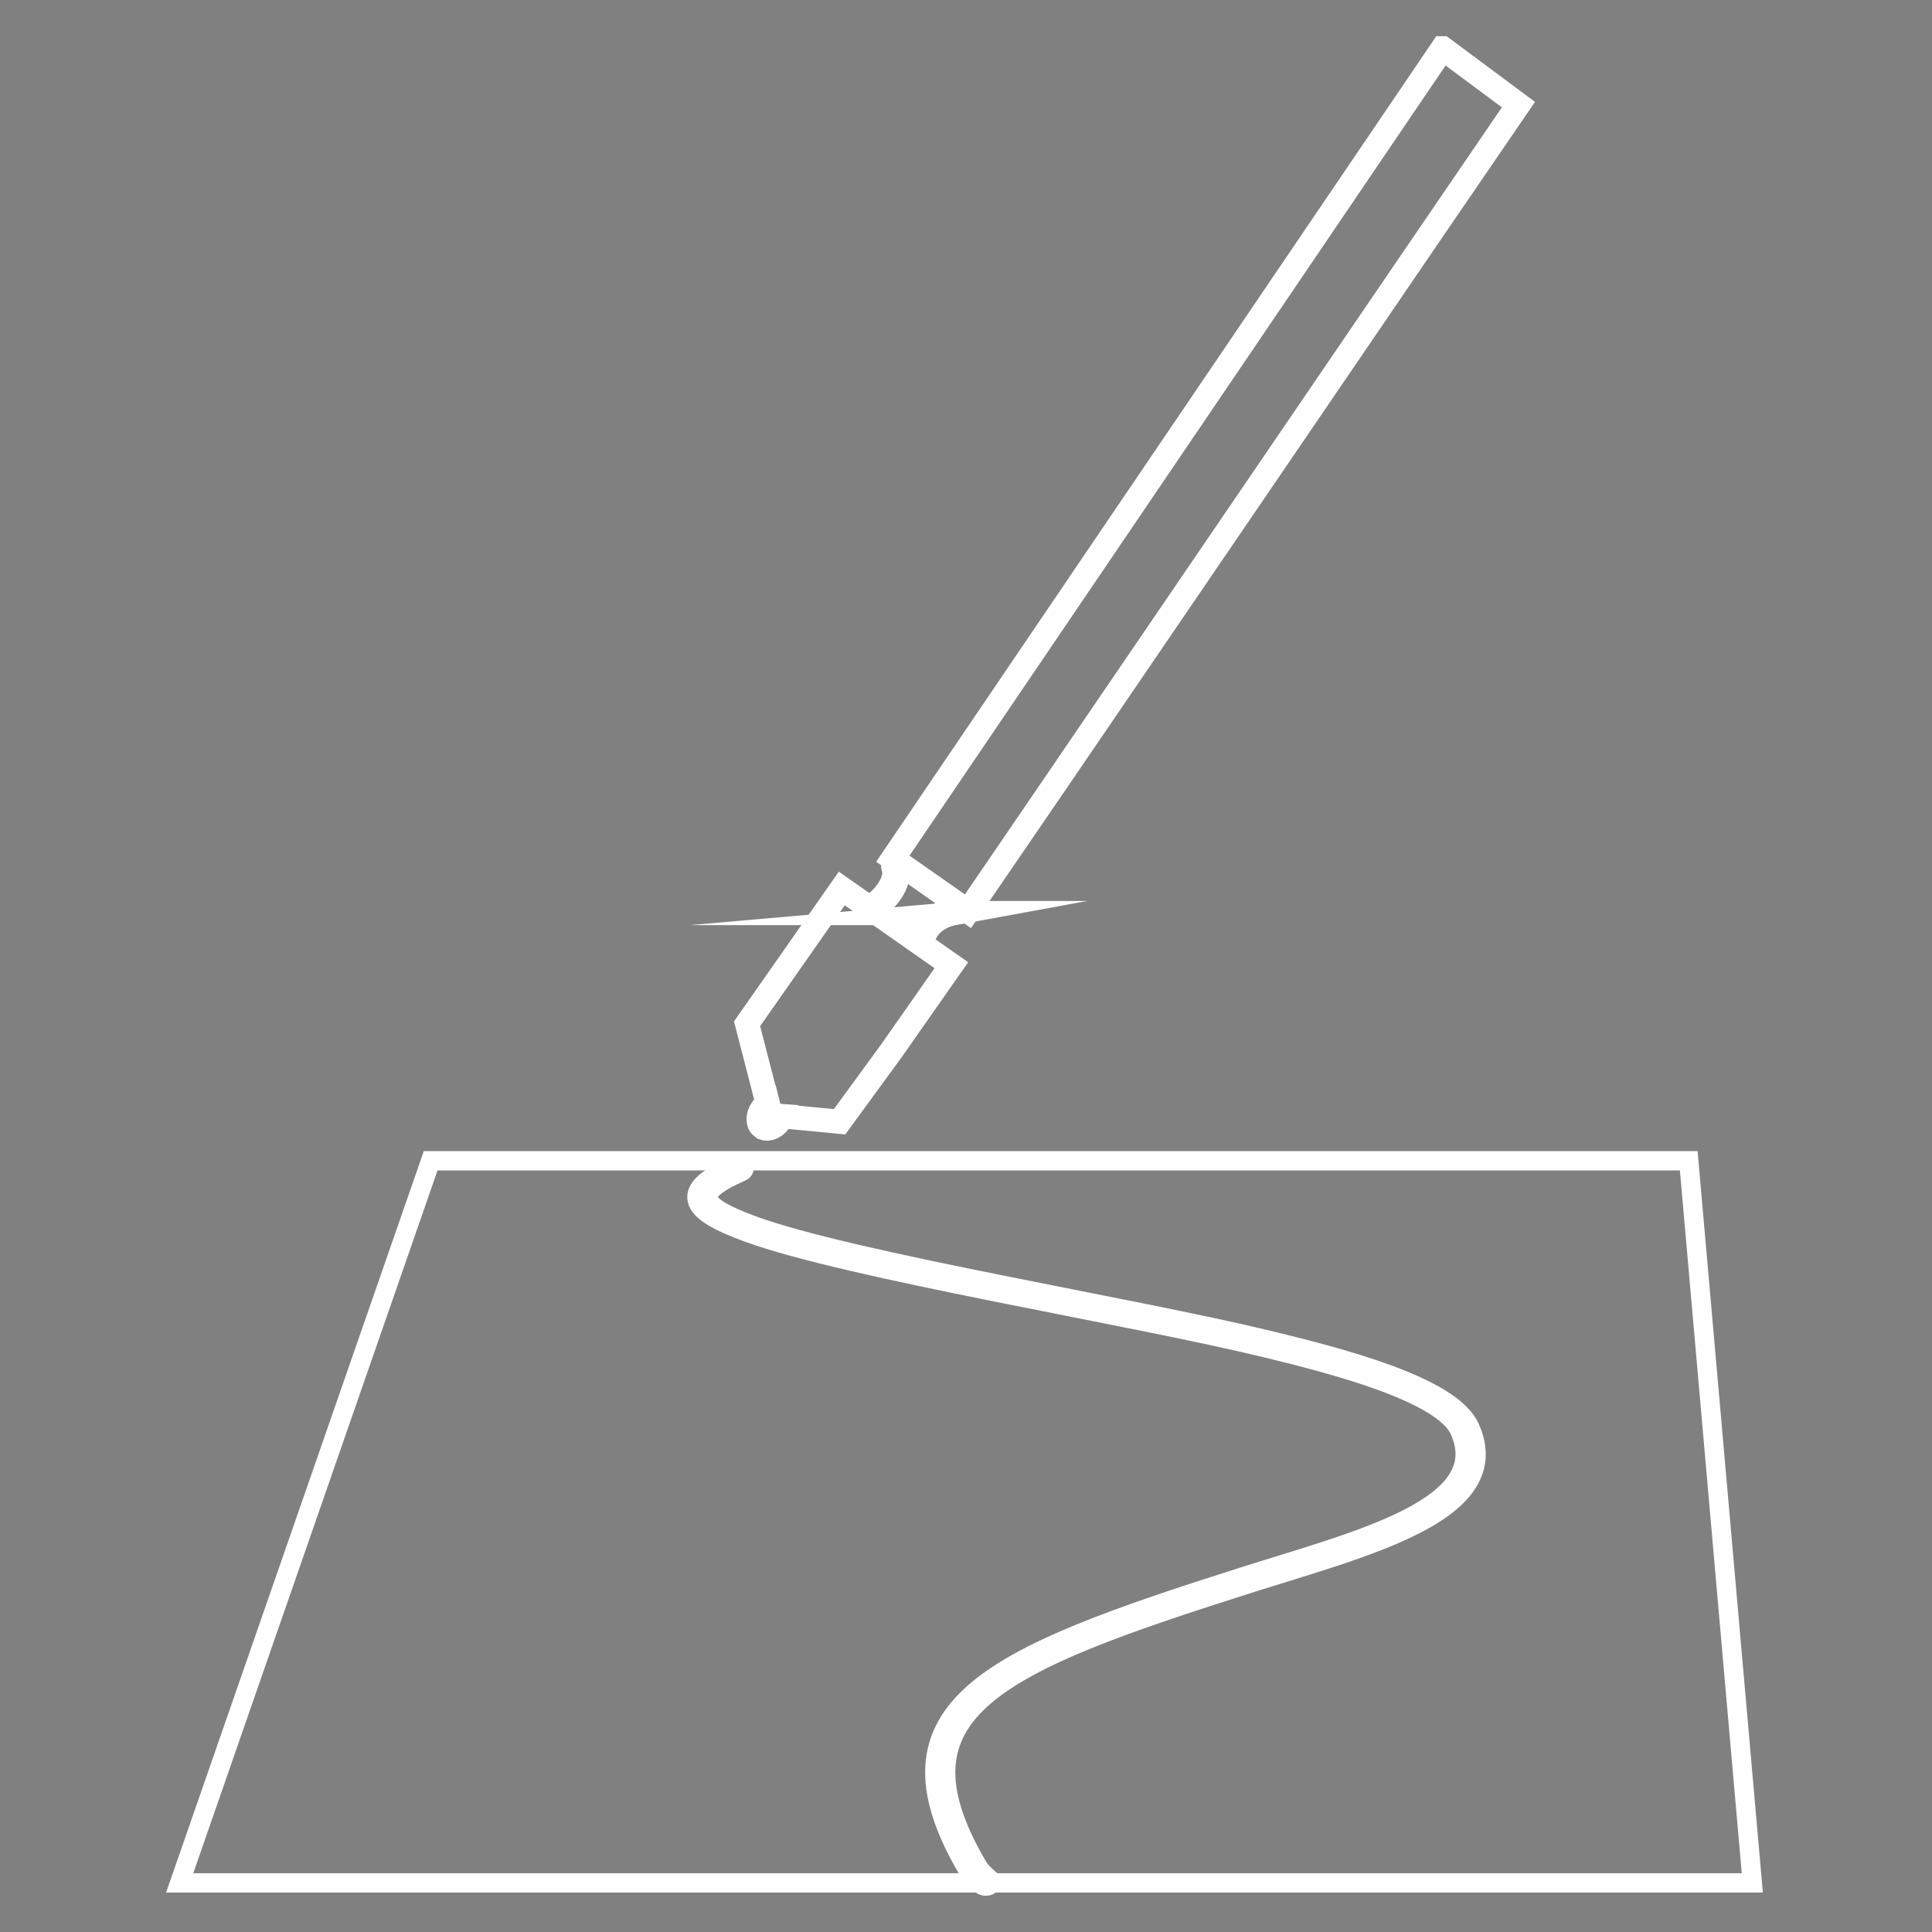 <?xml version="1.0" encoding="UTF-8"?> <svg xmlns="http://www.w3.org/2000/svg" xmlns:xlink="http://www.w3.org/1999/xlink" xmlns:xodm="http://www.corel.com/coreldraw/odm/2003" xml:space="preserve" width="2000px" height="2000px" version="1.1" style="shape-rendering:geometricPrecision; text-rendering:geometricPrecision; image-rendering:optimizeQuality; fill-rule:evenodd; clip-rule:evenodd" viewBox="0 0 2000 2000"><rect x="0" y="0" width="2000" height="2000" fill="#808080" stroke="none"/> <defs> <style type="text/css"> .str2 {stroke:#FEFEFE;stroke-width:20;stroke-miterlimit:22.926} .str0 {stroke:#FEFEFE;stroke-width:25;stroke-miterlimit:22.926} .str1 {stroke:#FEFEFE;stroke-width:25;stroke-linecap:round;stroke-linejoin:bevel;stroke-miterlimit:22.926} .fil0 {fill:none} .fil1 {fill:#2B2A29} </style> </defs> <g id="Слой_x0020_1">  <g id="_2407855531296"> <path class="fil0 str0" d="M789.07 1166.82c4.96,3.47 12.87,0.73 17.66,-6.11 1.23,-1.75 2.13,-3.6 2.72,-5.44 -5.41,-0.4 -5.91,-0.1 -11.7,-0.85 -0.9,-3.52 -1.36,-5.53 -2.95,-11.95 -2.22,1.3 -4.33,3.22 -6.03,5.66 -4.8,6.84 -4.66,15.21 0.3,18.69z"></path> <polygon class="fil0 str0" points="871.42,919.76 984.84,999.18 923.24,1087.15 869.12,1161.27 797.75,1154.42 773.37,1059.78 809.82,1007.73 "></polygon> <path class="fil0 str0" d="M1493.44 50l78.4 58.26c-14.08,20.1 -555.7,815.02 -569.78,835.13 -77.79,-54.46 0,0 -77.79,-54.46l569.17 -838.93z"></path> <g> <path class="fil1 str0" d="M927.95 895.89c5.87,15.65 -8.06,33.65 -19.56,42.33 -0.85,0.51 -1.96,0.24 -2.48,-0.61 -0.51,-0.86 -0.24,-1.97 0.61,-2.48 9.66,-7.29 23.13,-24.23 18.21,-37.58 -0.45,-0.89 -0.1,-1.98 0.78,-2.44 0.89,-0.45 1.98,-0.1 2.44,0.78z"></path> </g> <path class="fil0" d="M926.34 896.72c3.09,5.99 -1.13,29.21 -18.88,39.95"></path> <g> <path class="fil1 str0" d="M988.09 945.2c-13.85,2.54 -26.51,10.22 -31.59,23.85 -0.21,0.97 -1.18,1.59 -2.15,1.38 -0.97,-0.22 -1.59,-1.18 -1.38,-2.15 5.74,-15.48 19.01,-23.79 34.8,-26.68 0.99,-0.09 1.87,0.65 1.96,1.64 0.08,1 -0.65,1.87 -1.64,1.96z"></path> </g> <path class="fil0" d="M987.93 943.4c-11.71,1.02 -30.4,12.51 -33.19,25.26"></path> </g> <g id="_2407855531200"> <path class="fil1 str1" d="M766.52 1210.65c-54.07,23.67 -45.93,39.15 12.17,60.4 102.78,37.59 395.59,85.12 535.06,119.07 71.66,17.45 186.47,46.73 205.49,88.7 38.54,85.06 -107.68,120.08 -229.09,158.68 -257.32,81.82 -375.99,130.85 -281.3,294 4.59,7.9 6.8,9.19 14.41,16.3 0.77,0.75 0.15,1.66 -1.39,2.04 -1.53,0.37 -3.4,0.07 -4.17,-0.68 -7.74,-7.25 -10.12,-8.73 -14.83,-16.83 -95.56,-164.58 24.37,-214.86 283.9,-297.38 119.01,-37.84 264.16,-72.19 226.36,-155.59 -18.33,-40.41 -133.16,-69.72 -202.14,-86.51 -140.27,-34.15 -432.27,-81.42 -535.99,-119.36 -61.39,-22.45 -69.84,-40.03 -12.24,-65.26 1.36,-0.51 3.31,-0.38 4.35,0.29 1.04,0.67 0.77,1.62 -0.59,2.13z"></path> </g> <path class="fil0" d="M764.64 1209.44c-235.03,87.74 708.37,153.62 751.54,269.65 27.7,74.46 -51.41,100.45 -181.22,142.29 -252.57,81.39 -436.34,123.62 -329.1,310.53 5.43,9.47 5.98,8.1 14.62,16.57"></path> <polygon class="fil0 str2" points="186.02,1949.14 1813.98,1949.14 1748.19,1201.63 445.82,1201.63 "></polygon> </g> </svg> 